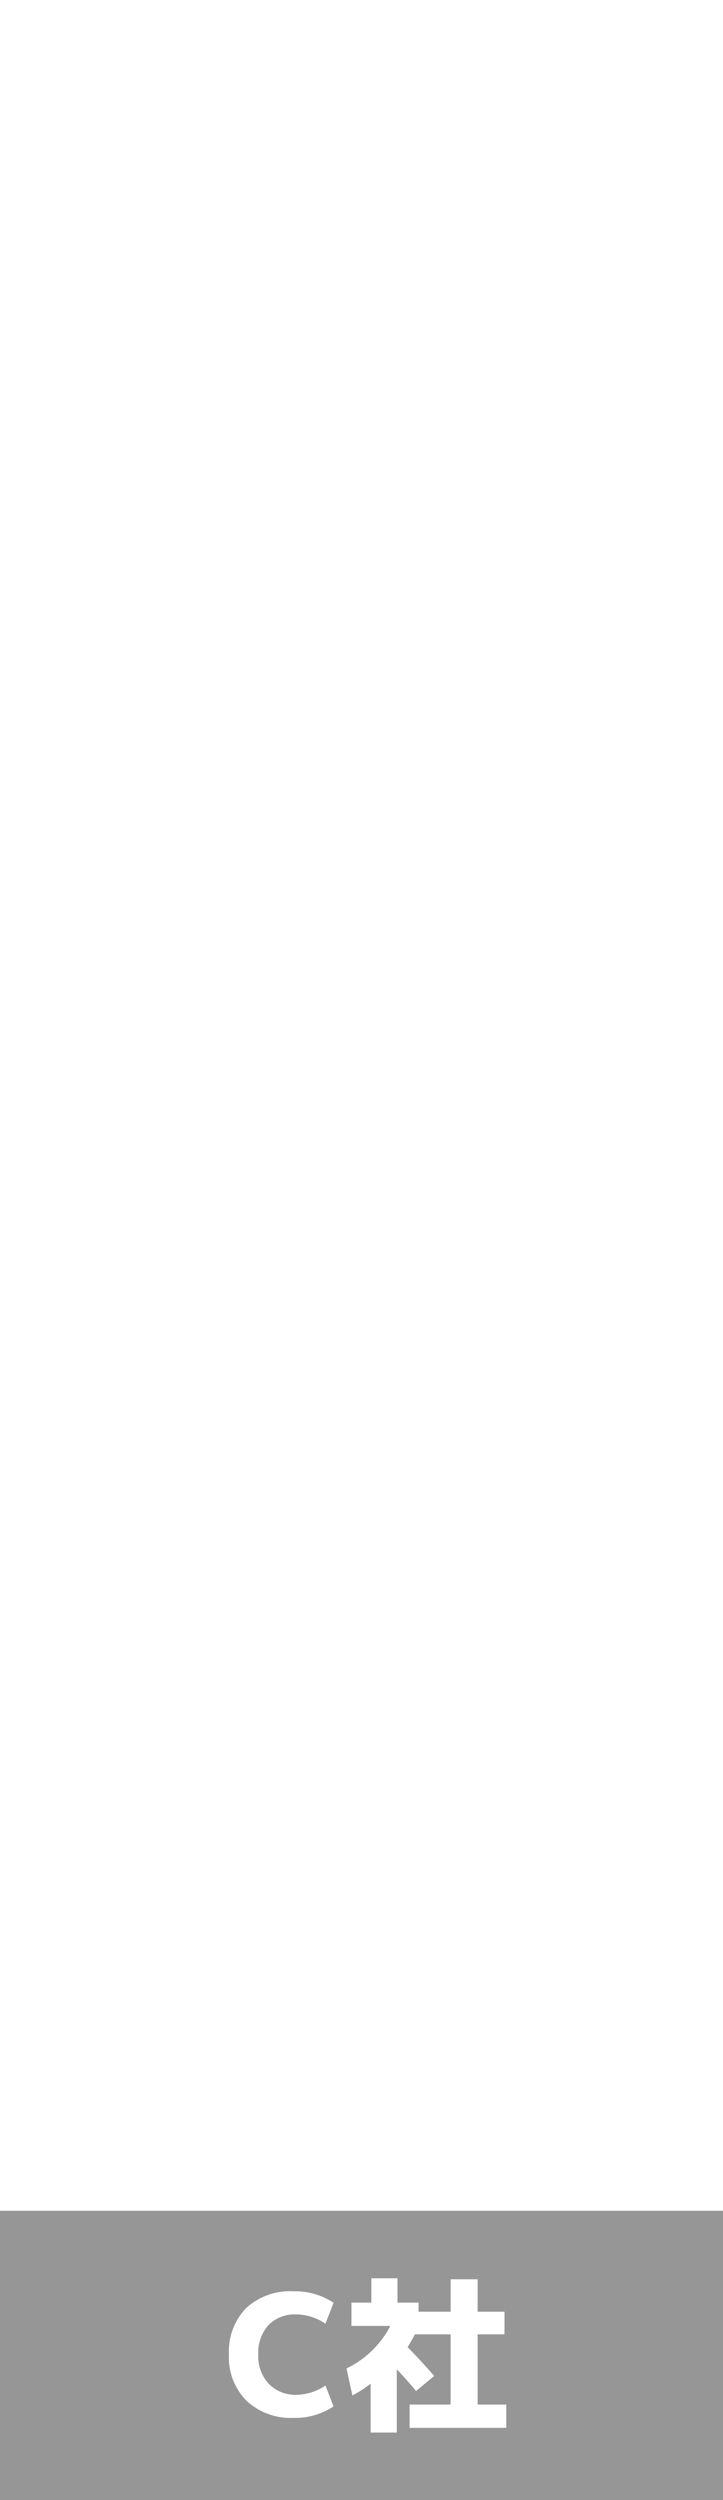 <svg xmlns="http://www.w3.org/2000/svg" width="60" height="207.368" viewBox="0 0 60 207.368">
  <rect x="0" y="0" width="60" height="207.368" fill="#333333" stroke="none"/>
  <g id="グループ_2887" data-name="グループ 2887" transform="translate(-646 -928.51)">
    <rect id="長方形_106" data-name="長方形 106" width="60" height="207.331" transform="translate(646 928.51)" fill="#fff"/>
    <rect id="長方形_2208" data-name="長方形 2208" width="60" height="24" transform="translate(646 1111.879)" fill="#969696"/>
    <path id="パス_500" data-name="パス 500" d="M6.034-8.442a3.061,3.061,0,0,0-2.317.882A3.392,3.392,0,0,0,2.87-5.11a3.321,3.321,0,0,0,.882,2.436,3.062,3.062,0,0,0,2.282.9,4.393,4.393,0,0,0,2.408-.77L9.114-.812A5.757,5.757,0,0,1,5.8.14,5.373,5.373,0,0,1,1.9-1.274,5.086,5.086,0,0,1,.434-5.11,5.159,5.159,0,0,1,1.855-8.96,5.373,5.373,0,0,1,5.8-10.36a5.757,5.757,0,0,1,3.318.952L8.442-7.672A4.393,4.393,0,0,0,6.034-8.442Zm8.386-.98h1.75v.756h2.66v-2.688h2.24v2.688H23.3V-6.79H21.07V-.966h2.38V.966H15.428V-.966h3.4V-6.79H15.862q-.182.364-.6,1.064,1.316,1.344,2.2,2.394l-1.5,1.246q-.616-.756-1.6-1.806v5.25h-2.17V-2.7a9.56,9.56,0,0,1-1.512.98l-.49-2.24a8.041,8.041,0,0,0,3.64-3.528H10.6V-9.422H12.25v-2.016h2.17Z" transform="translate(664.566 1128.919)" fill="#fff"/>
  </g>
</svg>
